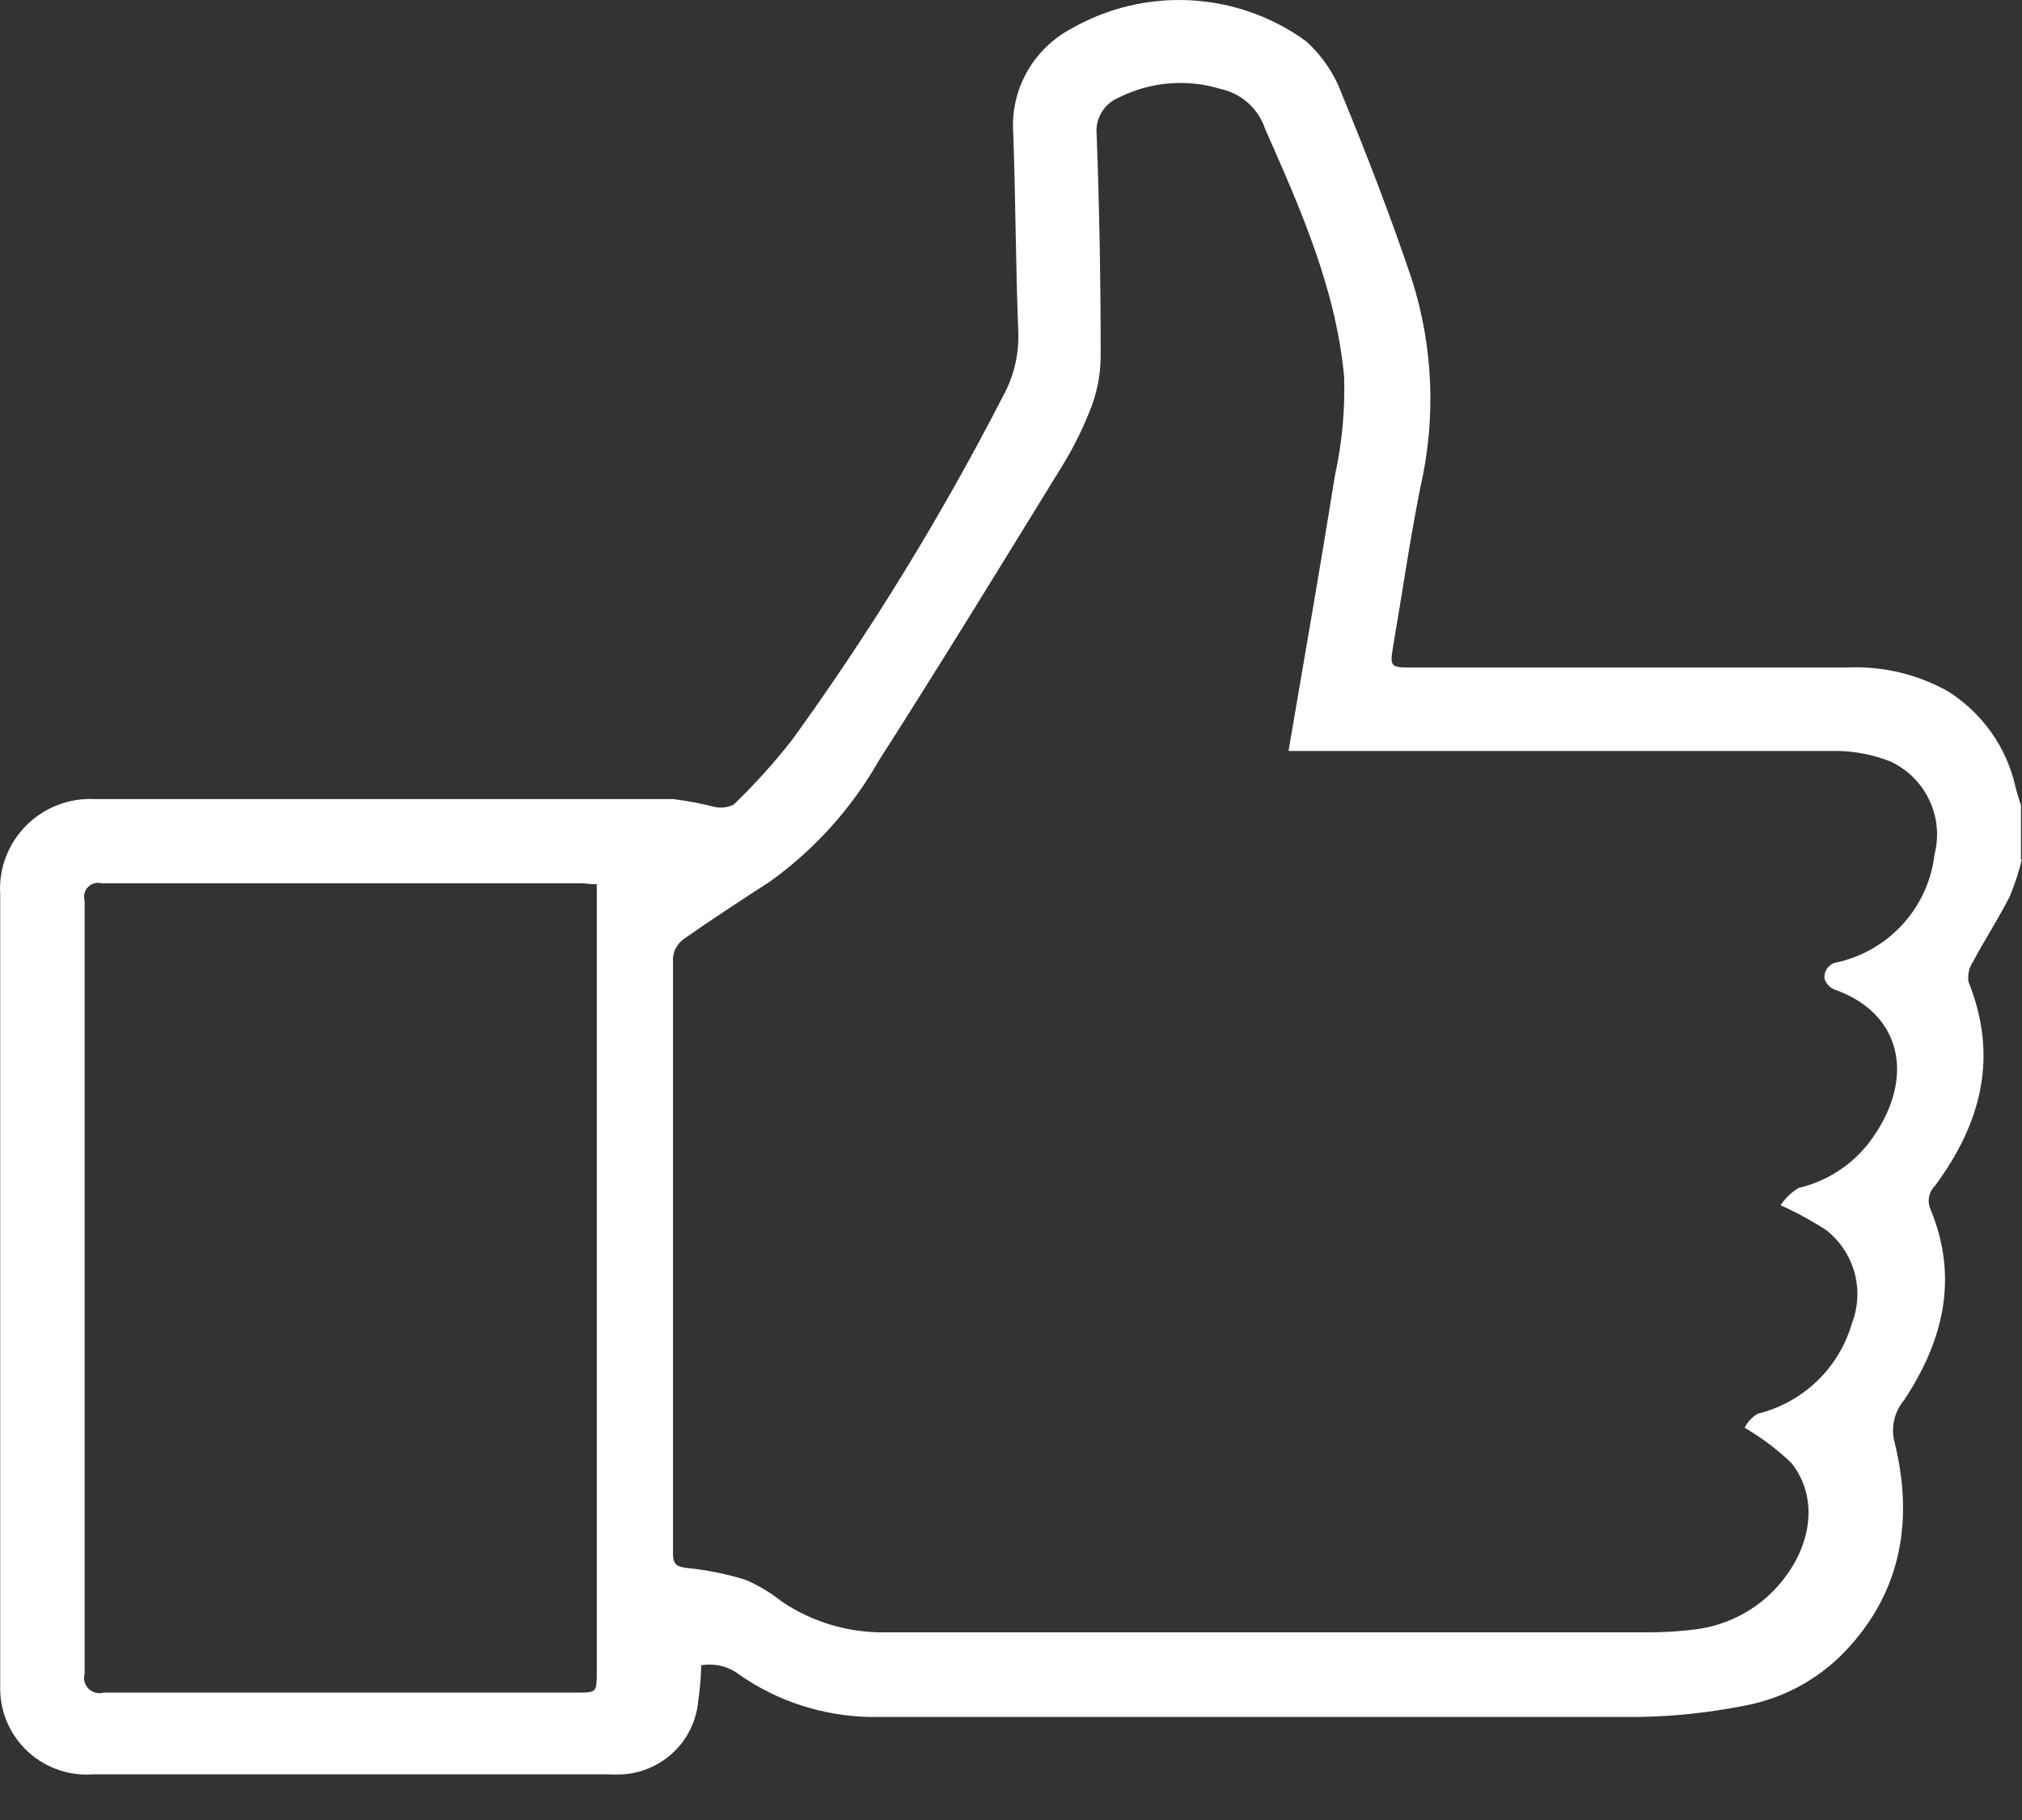 <?xml version="1.0" encoding="UTF-8"?>
<svg width="20px" height="18px" viewBox="0 0 20 18" version="1.1" xmlns="http://www.w3.org/2000/svg" xmlns:xlink="http://www.w3.org/1999/xlink">
    <rect x="0" y="0" width="20" height="18" fill="#333333" stroke="none"/>
    <!-- Generator: Sketch 52.2 (67145) - http://www.bohemiancoding.com/sketch -->
    <title>IB Guarantor</title>
    <desc>Created with Sketch.</desc>
    <g id="Page-1" stroke="none" stroke-width="1" fill="none" fill-rule="evenodd">
        <g id="IB-Guarantor" fill="#FFFFFF" fill-rule="nonzero">
            <path d="M20,8.496 C19.969,8.623 19.928,8.747 19.878,8.868 C19.766,9.087 19.631,9.295 19.515,9.512 C19.476,9.571 19.46,9.642 19.471,9.711 C19.768,10.449 19.599,11.104 19.143,11.723 C19.077,11.786 19.059,11.883 19.097,11.965 C19.375,12.64 19.221,13.261 18.836,13.844 C18.735,13.963 18.699,14.125 18.742,14.275 C18.926,15.029 18.814,15.746 18.241,16.342 C17.972,16.619 17.621,16.805 17.24,16.872 C16.901,16.939 16.557,16.975 16.212,16.981 C13.672,16.981 11.132,16.981 8.6,16.981 C8.14,16.971 7.693,16.827 7.316,16.565 C7.208,16.481 7.07,16.446 6.935,16.47 C6.935,16.595 6.921,16.715 6.905,16.834 C6.866,17.217 6.557,17.518 6.17,17.548 C6.112,17.551 6.054,17.551 5.995,17.548 L0.929,17.548 C0.693,17.567 0.459,17.489 0.284,17.331 C0.108,17.173 0.006,16.95 0.002,16.715 C0.002,14.091 0.002,11.468 0.002,8.846 C-0.014,8.593 0.079,8.346 0.258,8.166 C0.437,7.985 0.685,7.89 0.939,7.903 C2.845,7.903 4.751,7.903 6.659,7.903 C6.794,7.92 6.927,7.945 7.059,7.978 C7.127,7.996 7.198,7.988 7.26,7.955 C7.469,7.753 7.664,7.537 7.842,7.308 C8.62,6.231 9.315,5.097 9.922,3.916 C10.029,3.722 10.081,3.502 10.072,3.281 C10.046,2.626 10.046,1.97 10.022,1.315 C9.992,0.887 10.219,0.482 10.601,0.281 C11.331,-0.135 12.239,-0.086 12.919,0.408 C13.079,0.553 13.202,0.735 13.275,0.937 C13.522,1.534 13.756,2.145 13.964,2.76 C14.177,3.428 14.206,4.141 14.048,4.825 C13.944,5.348 13.868,5.877 13.778,6.403 C13.748,6.582 13.754,6.602 13.938,6.602 L18.267,6.602 C18.617,6.585 18.964,6.667 19.269,6.838 C19.609,7.053 19.85,7.394 19.936,7.785 C19.952,7.847 19.972,7.907 19.99,7.966 L19.99,8.506 L20,8.496 Z M12.746,7.421 C12.903,6.5 13.061,5.599 13.205,4.698 C13.275,4.379 13.305,4.053 13.295,3.727 C13.215,2.857 12.863,2.065 12.514,1.276 C12.447,1.073 12.277,0.922 12.067,0.878 C11.734,0.778 11.376,0.809 11.066,0.965 C10.921,1.025 10.832,1.172 10.847,1.327 C10.874,2.052 10.887,2.776 10.887,3.5 C10.889,3.673 10.86,3.844 10.801,4.007 C10.723,4.215 10.625,4.415 10.509,4.604 C9.908,5.581 9.307,6.562 8.69,7.527 C8.422,7.997 8.055,8.404 7.614,8.72 C7.33,8.904 7.043,9.091 6.767,9.284 C6.706,9.327 6.666,9.393 6.657,9.467 C6.657,11.434 6.657,13.402 6.657,15.368 C6.657,15.485 6.707,15.497 6.809,15.509 C7.002,15.529 7.193,15.568 7.378,15.626 C7.505,15.681 7.624,15.753 7.732,15.839 C8.033,16.042 8.39,16.149 8.754,16.144 C11.268,16.144 13.78,16.144 16.294,16.144 C16.443,16.145 16.593,16.136 16.741,16.118 C17.111,16.08 17.448,15.887 17.666,15.586 C17.935,15.22 17.969,14.781 17.718,14.468 C17.579,14.334 17.423,14.218 17.256,14.12 C17.285,14.064 17.329,14.016 17.384,13.983 C17.833,13.872 18.189,13.532 18.317,13.09 C18.446,12.759 18.342,12.383 18.061,12.164 C17.918,12.072 17.768,11.99 17.612,11.92 C17.658,11.85 17.719,11.792 17.79,11.749 C18.106,11.675 18.379,11.481 18.552,11.209 C18.938,10.626 18.794,10.016 18.151,9.789 C18.102,9.771 18.063,9.731 18.047,9.681 C18.042,9.642 18.053,9.602 18.078,9.571 C18.103,9.54 18.139,9.52 18.179,9.516 C18.693,9.397 19.076,8.969 19.135,8.448 C19.23,8.078 19.046,7.693 18.698,7.531 C18.521,7.461 18.332,7.425 18.141,7.427 C16.41,7.427 14.679,7.427 12.949,7.427 L12.748,7.427 L12.746,7.421 Z M5.909,8.746 C5.845,8.746 5.797,8.736 5.751,8.736 C4.17,8.736 2.589,8.736 1.007,8.736 C0.959,8.723 0.907,8.736 0.871,8.772 C0.836,8.808 0.823,8.86 0.837,8.908 C0.837,11.455 0.837,14.004 0.837,16.553 C0.822,16.606 0.837,16.662 0.875,16.701 C0.914,16.739 0.971,16.755 1.023,16.74 C2.584,16.74 4.142,16.74 5.703,16.74 C5.903,16.74 5.903,16.74 5.903,16.531 C5.903,13.999 5.903,11.467 5.903,8.933 L5.903,8.754 L5.909,8.746 Z" id="Shape"></path>
        </g>
    </g>
</svg>
